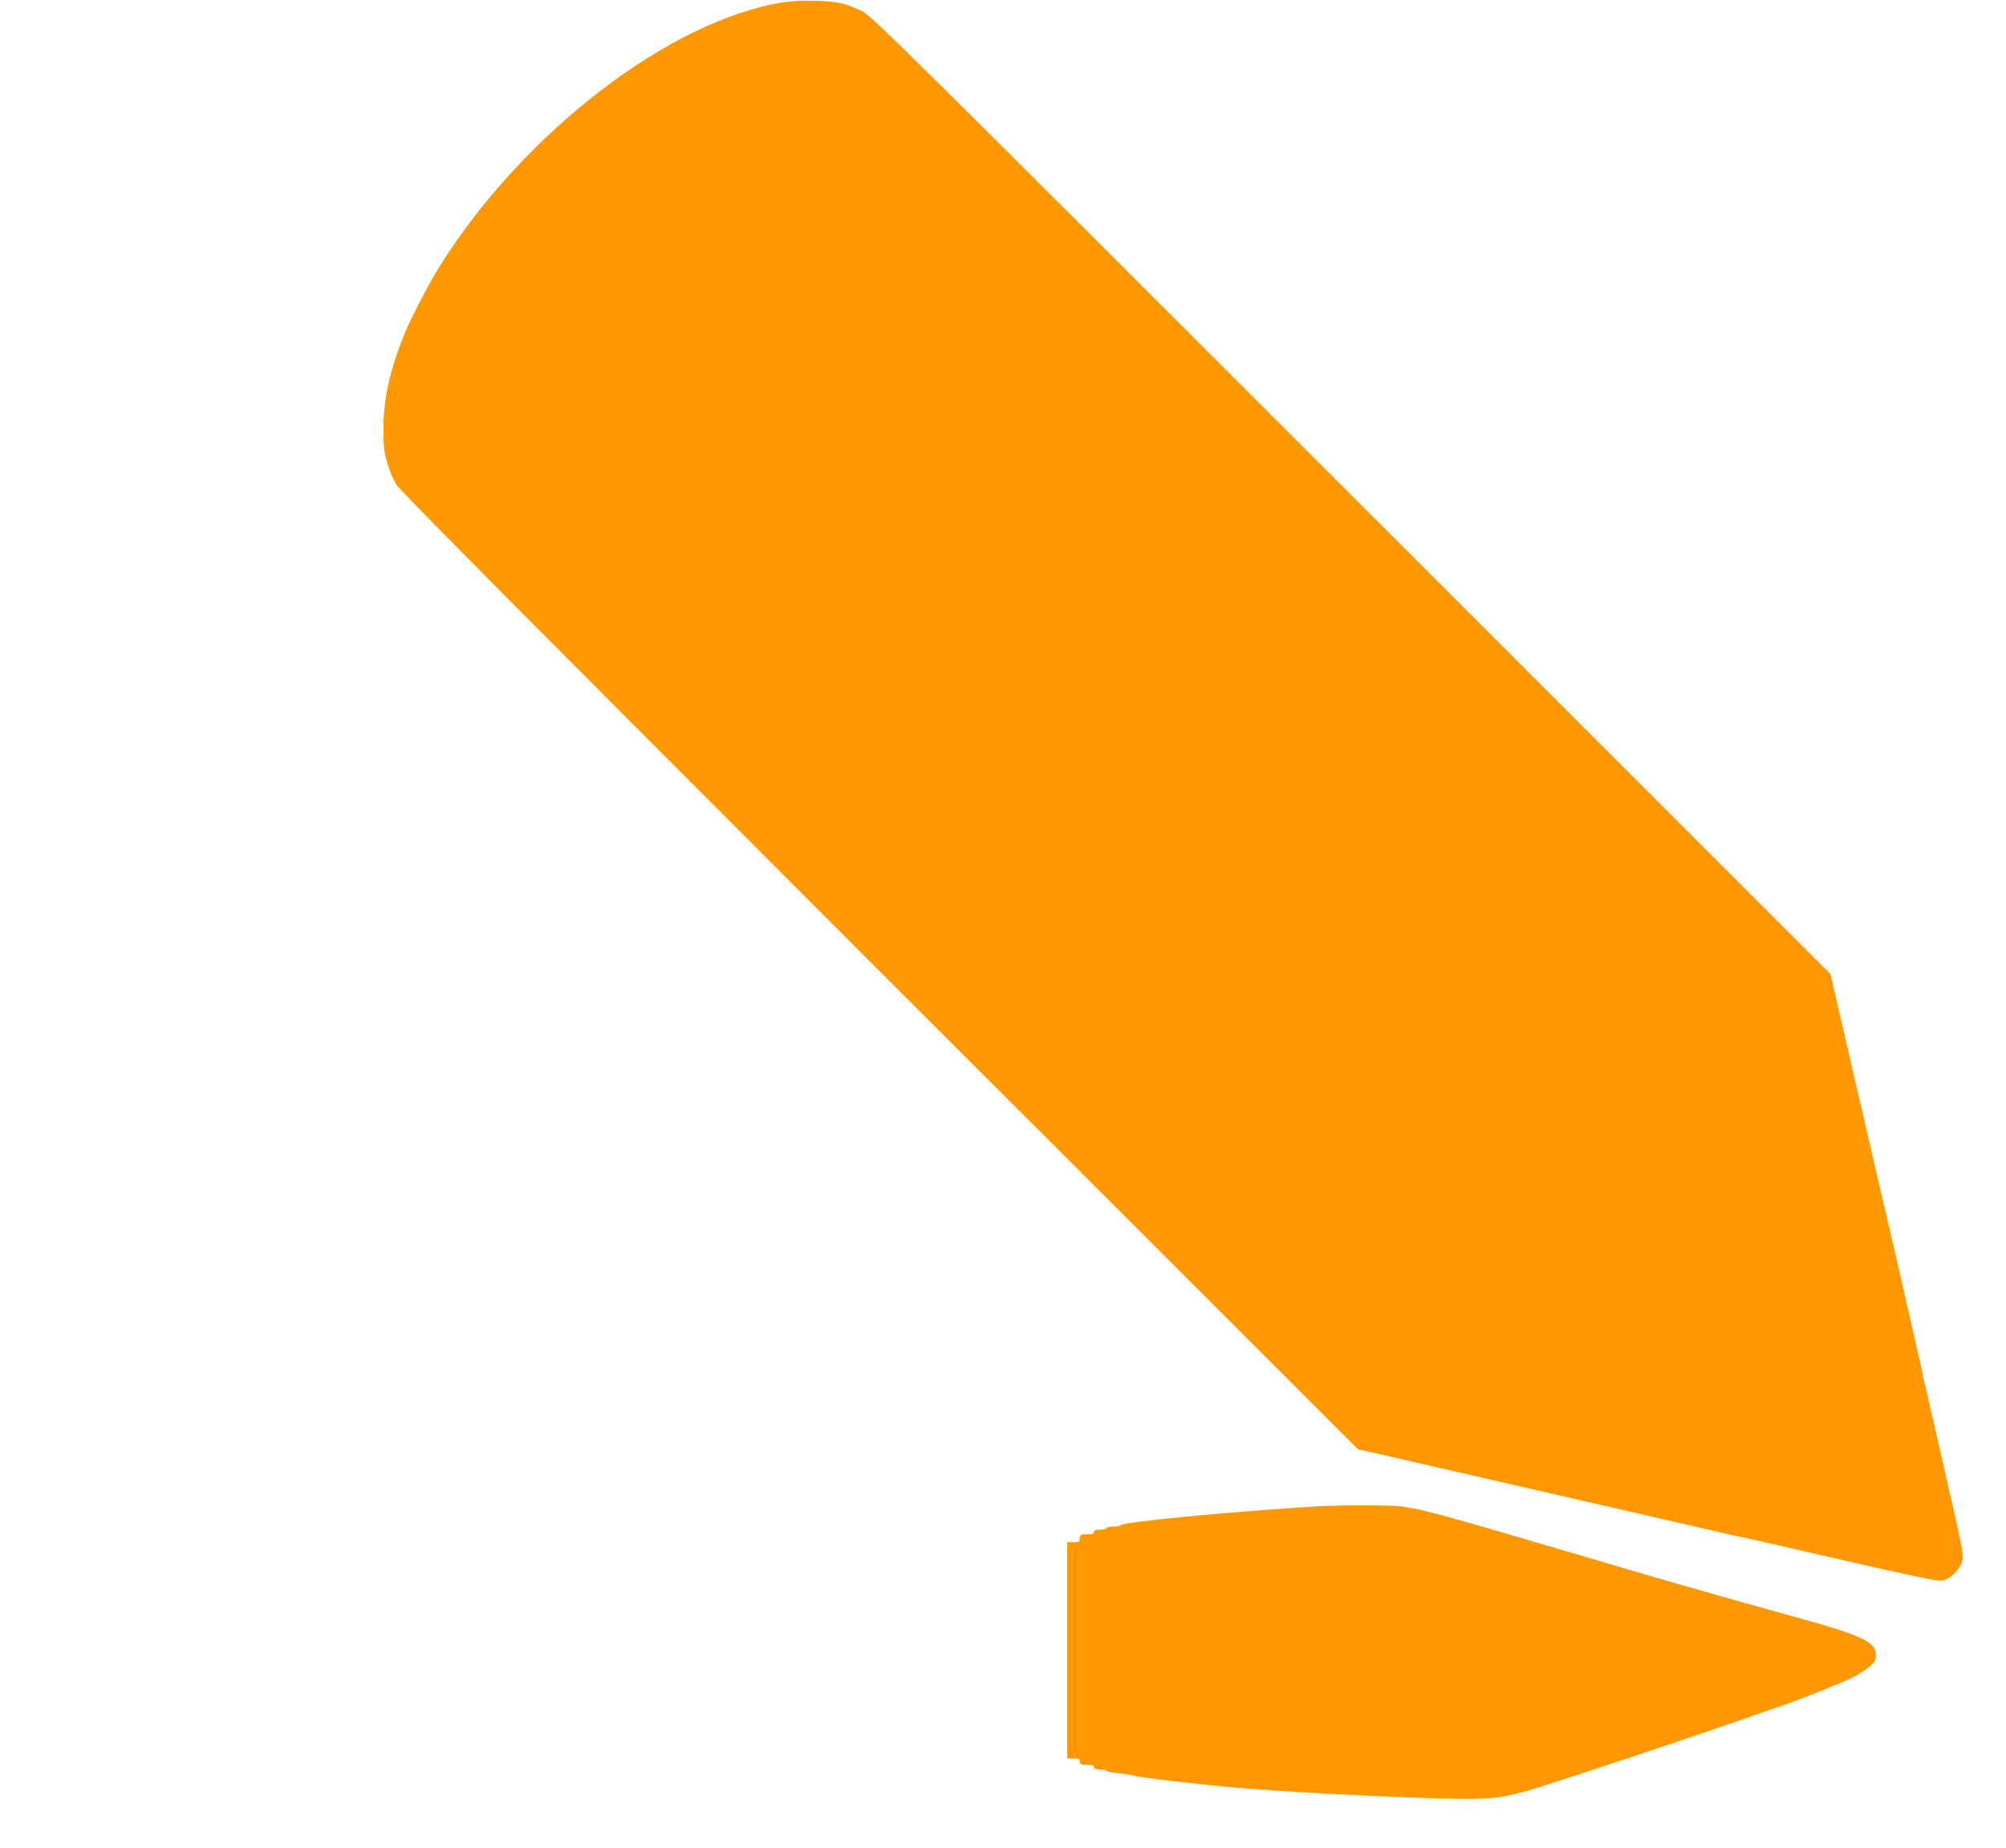 <?xml version="1.0" standalone="no"?>
<!DOCTYPE svg PUBLIC "-//W3C//DTD SVG 20010904//EN"
 "http://www.w3.org/TR/2001/REC-SVG-20010904/DTD/svg10.dtd">
<svg version="1.0" xmlns="http://www.w3.org/2000/svg"
 width="1280pt" height="1179pt" viewBox="0 0 1280 1179"
 preserveAspectRatio="xMidYMid meet">
<g transform="translate(0,1179) scale(0.1,-0.1)"
fill="#ff9800" stroke="none">
<path d="M4995 11775 c-723 -117 -1648 -826 -2184 -1675 -70 -110 -191 -343
-232 -445 -94 -237 -132 -410 -132 -600 0 -119 4 -152 25 -222 13 -45 39 -106
58 -136 23 -39 921 -942 3084 -3105 l3051 -3049 115 -26 c63 -15 261 -60 440
-101 179 -41 485 -111 680 -156 195 -45 391 -90 435 -100 44 -10 181 -42 305
-70 124 -28 270 -62 325 -75 55 -13 127 -29 160 -35 33 -7 323 -73 645 -147
453 -104 593 -133 623 -128 50 9 111 67 127 122 12 39 5 72 -118 610 -72 312
-133 579 -136 593 -2 14 -34 156 -70 315 -37 160 -76 328 -86 375 -11 47 -31
132 -44 190 -47 200 -109 465 -136 585 -15 66 -65 280 -110 475 -45 195 -95
411 -111 479 l-28 125 -3058 3057 c-2855 2854 -3062 3059 -3123 3088 -36 18
-90 39 -120 47 -80 22 -276 26 -385 9z"/>
<path d="M8415 2179 c-525 -30 -1265 -101 -1265 -121 0 -4 -20 -8 -45 -8 -25
0 -45 -4 -45 -10 0 -5 -18 -10 -40 -10 -29 0 -40 -4 -40 -15 0 -11 -12 -15
-45 -15 -41 0 -45 -2 -45 -25 0 -22 -4 -25 -40 -25 l-40 0 0 -690 0 -690 40 0
c33 0 40 -3 40 -20 0 -17 7 -20 45 -20 33 0 45 -4 45 -15 0 -11 11 -15 40 -15
22 0 40 -4 40 -9 0 -4 37 -12 82 -16 46 -4 85 -10 88 -14 6 -9 476 -63 690
-80 449 -37 1326 -76 1507 -68 138 6 139 6 288 42 96 24 973 314 1405 465 113
40 216 75 230 80 72 22 367 138 446 175 50 23 109 59 132 80 35 31 42 44 42
74 0 87 -85 126 -560 256 -321 89 -780 219 -1075 307 -477 141 -918 270 -990
290 -167 47 -283 76 -325 83 -25 4 -54 9 -65 12 -40 9 -394 11 -540 2z"/>
</g>
</svg>
